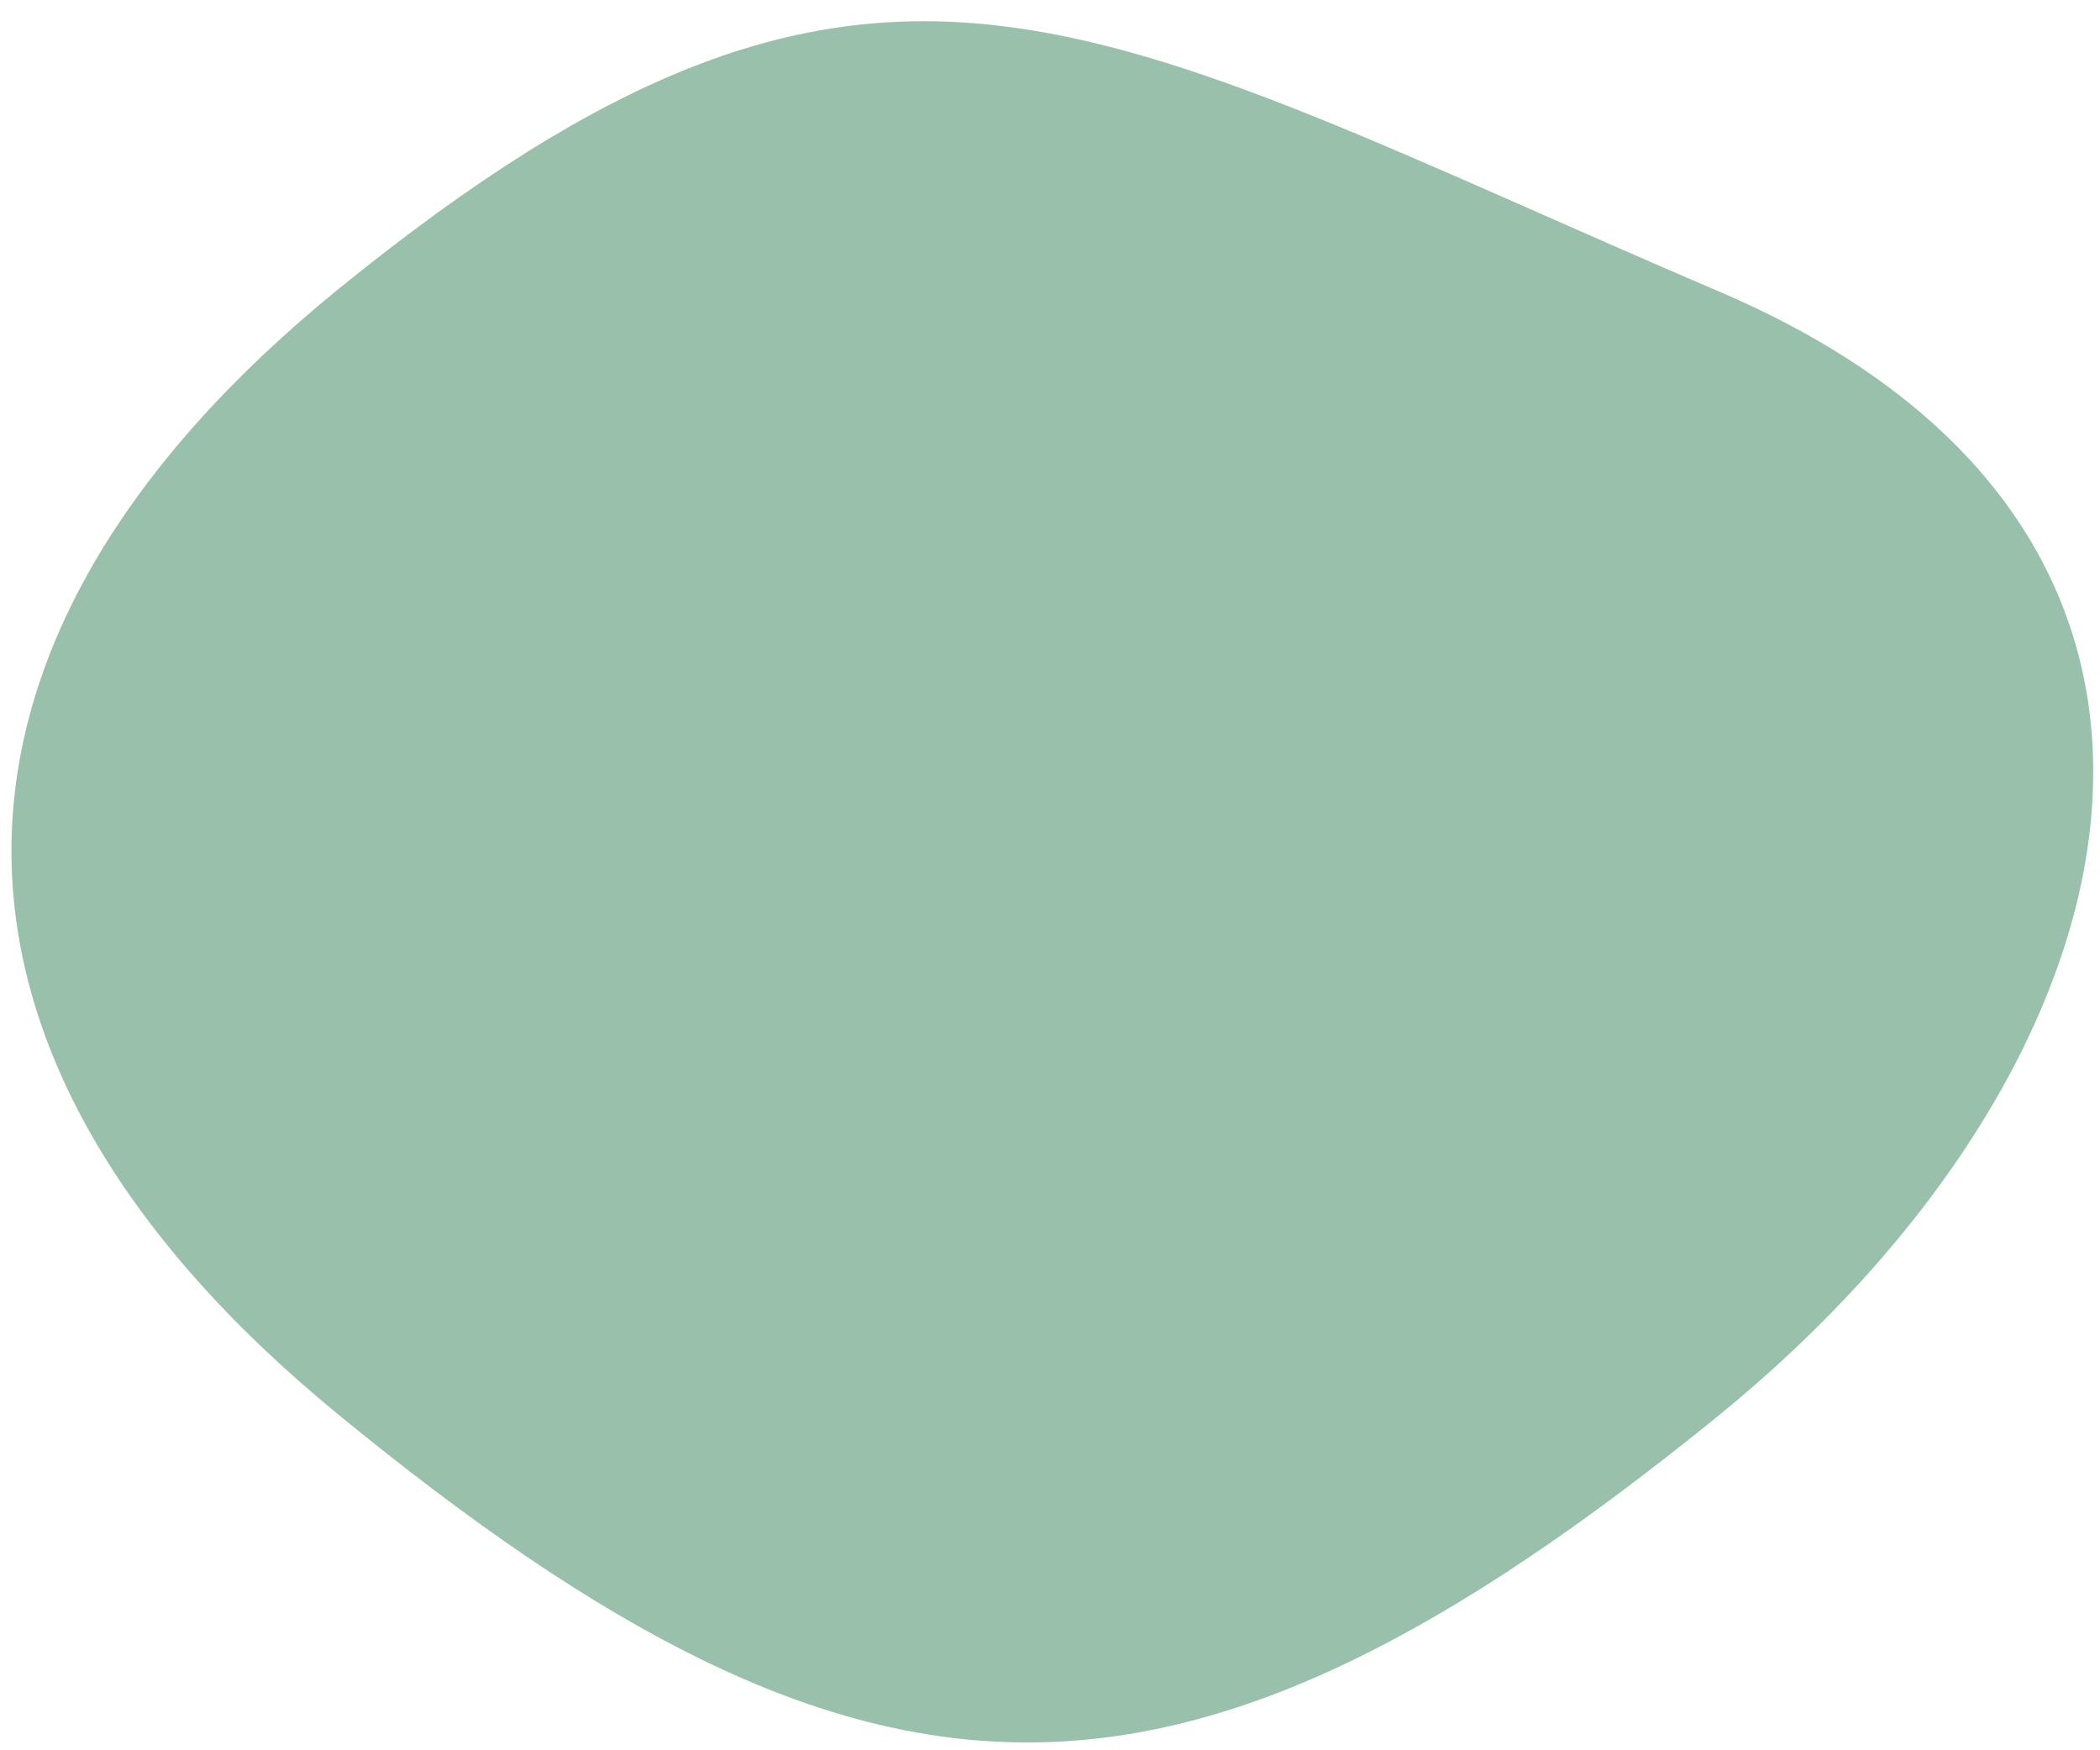 <?xml version="1.0" encoding="UTF-8"?>
<!DOCTYPE svg PUBLIC '-//W3C//DTD SVG 1.0//EN'
          'http://www.w3.org/TR/2001/REC-SVG-20010904/DTD/svg10.dtd'>
<svg height="903" viewBox="0 0 1084 903" width="1084" xmlns="http://www.w3.org/2000/svg" xmlns:xlink="http://www.w3.org/1999/xlink"
><path d="M885.9,731.59c-276.56,224.22-436.9,223.73-712.07-2.2-224.51-184.34-223.85-398.03,1.8-580.98,276.56-224.22,384.71-137.79,712.07,2.2,288.75,123.48,223.85,398.03-1.8,580.98Z" fill="#99c0ab"
/></svg
>
